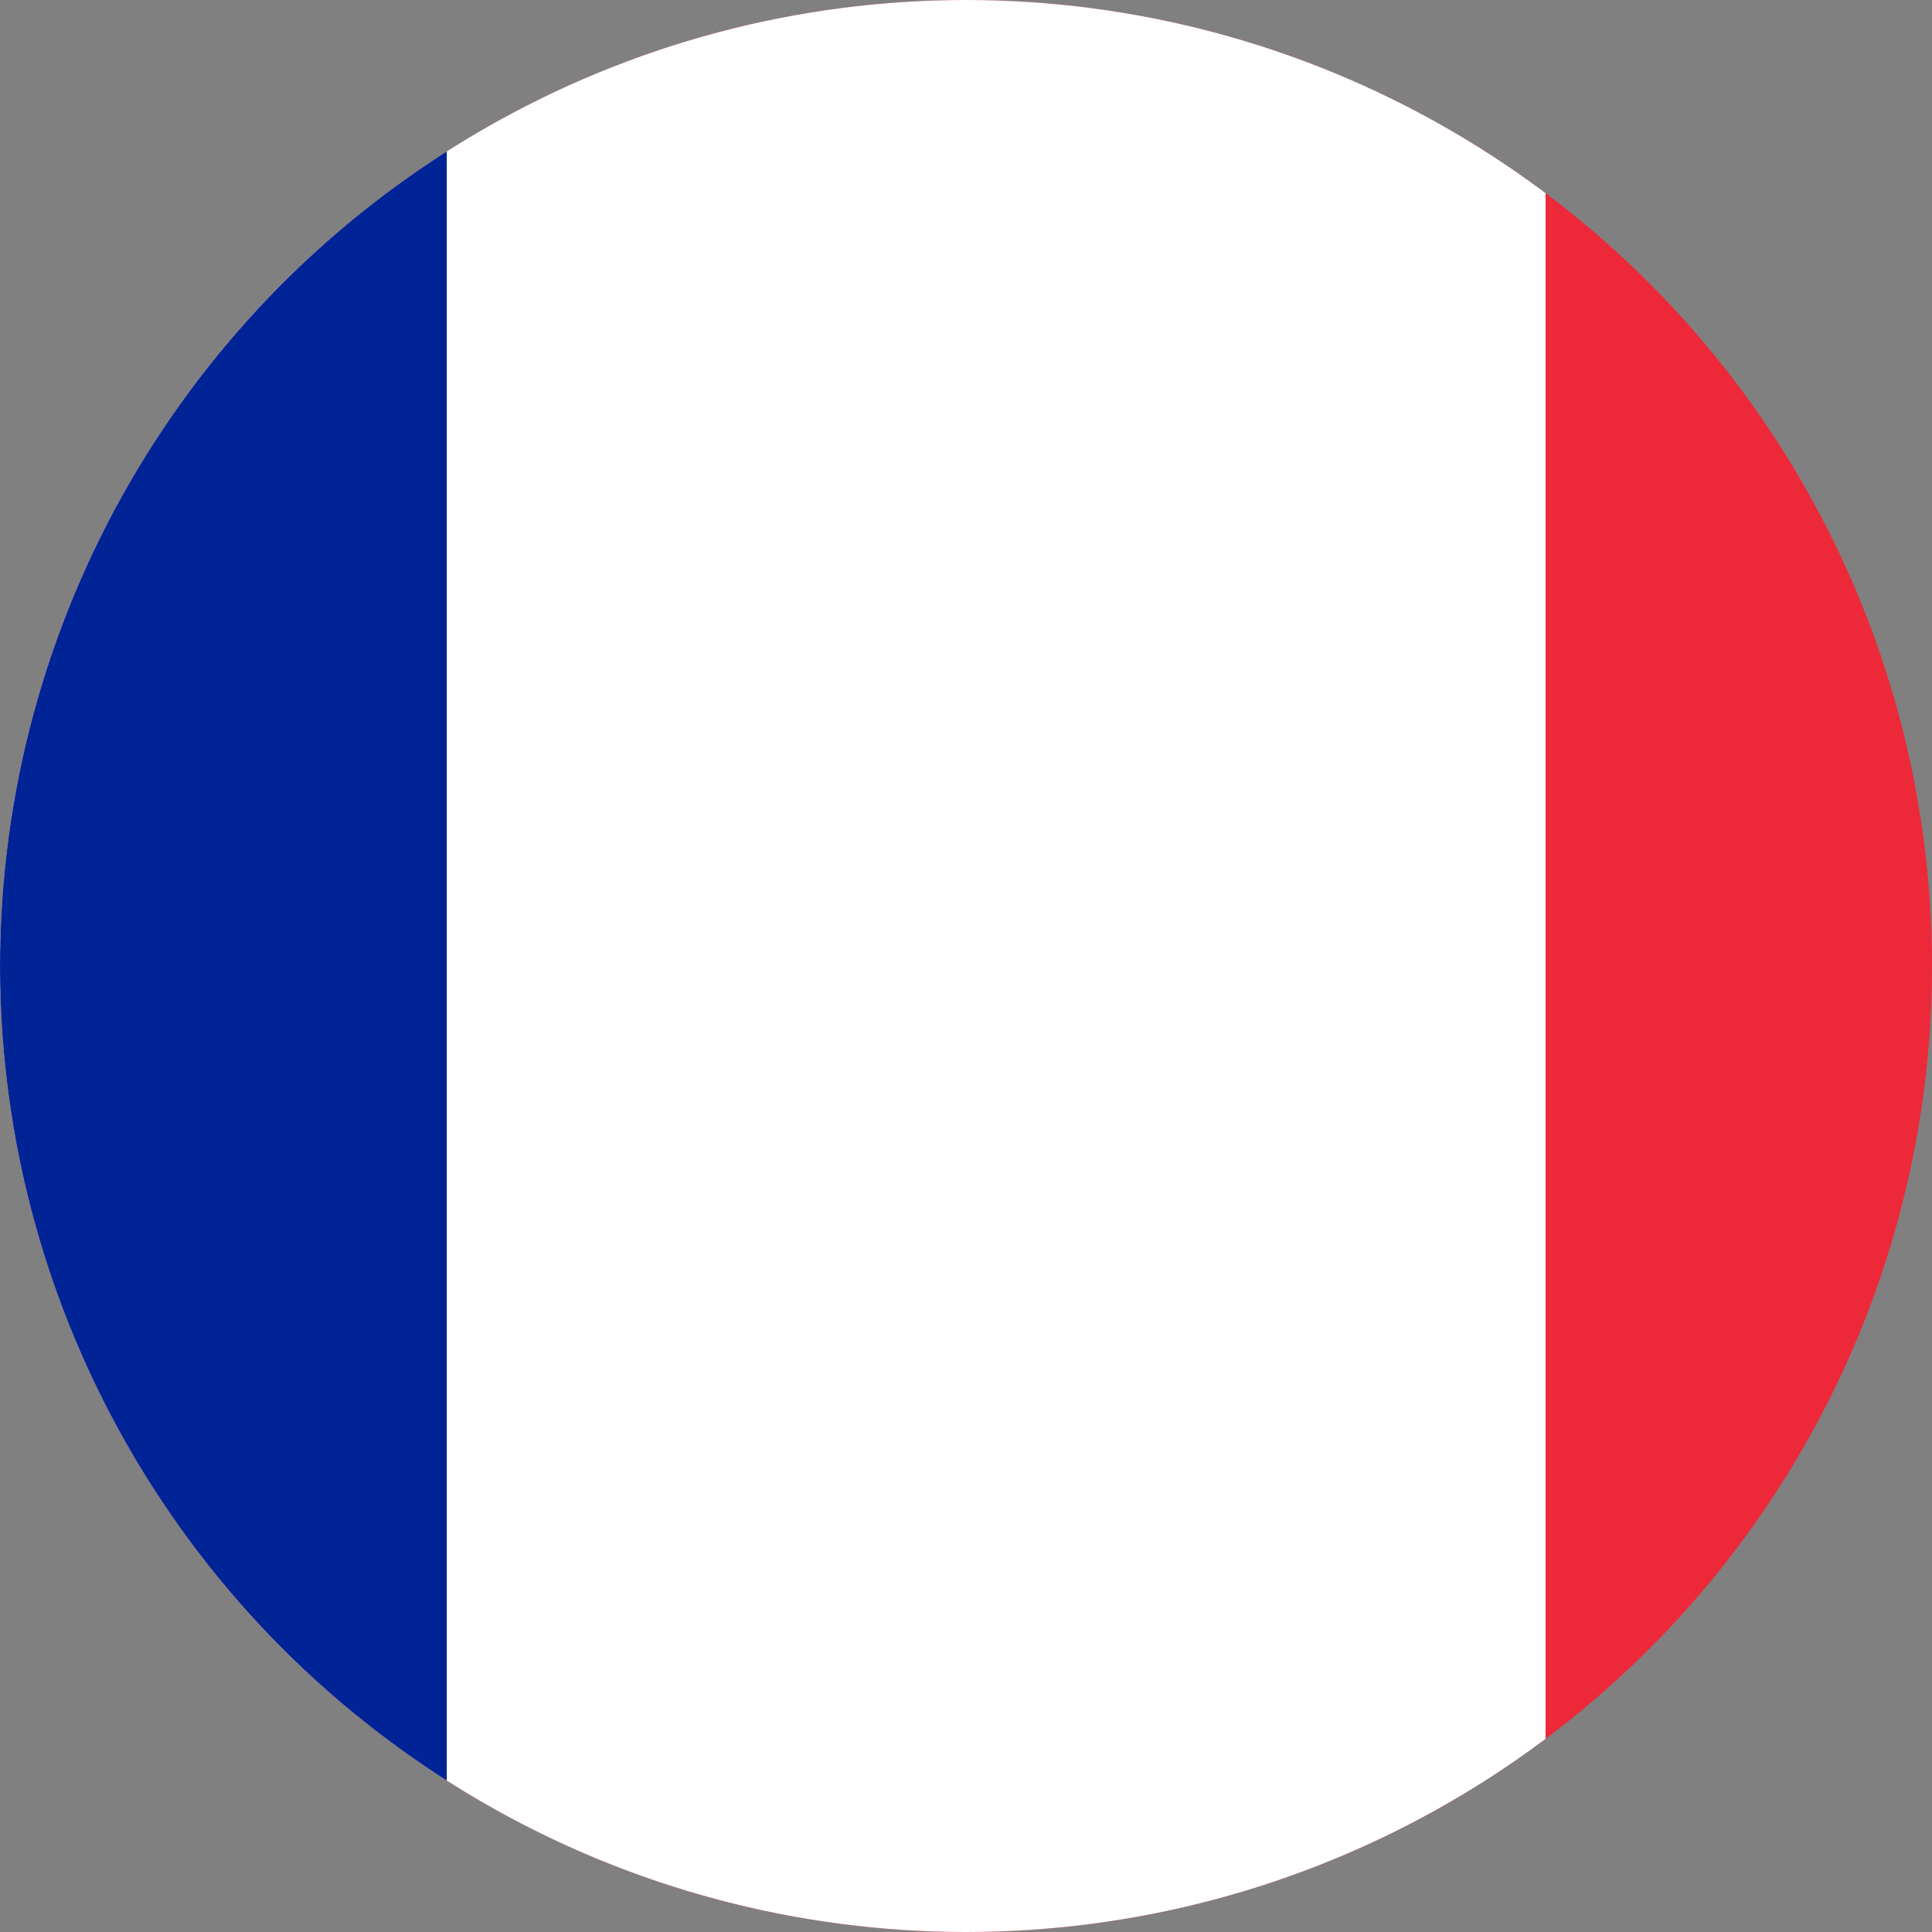 <?xml version="1.0" encoding="utf-8"?>
<!-- Generator: Adobe Illustrator 27.0.0, SVG Export Plug-In . SVG Version: 6.00 Build 0)  -->
<svg version="1.1" id="Layer_1" xmlns="http://www.w3.org/2000/svg" xmlns:xlink="http://www.w3.org/1999/xlink" x="0px" y="0px"
	 viewBox="0 0 16 16" style="enable-background:new 0 0 16 16;" xml:space="preserve">
<rect x="0" y="0" width="16" height="16" fill="#808080" stroke="none"/>
<style type="text/css">
	.st0{clip-path:url(#SVGID_00000013876415204699838840000006404212552357301437_);}
	.st1{fill:#ED2939;}
	.st2{fill:#FFFFFF;}
	.st3{fill:#002395;}
</style>
<g>
	<defs>
		<circle id="SVGID_1_" cx="8" cy="8" r="8"/>
	</defs>
	<clipPath id="SVGID_00000066478951117231866760000012194113848718633380_">
		<use xlink:href="#SVGID_1_"  style="overflow:visible;"/>
	</clipPath>
	<g style="clip-path:url(#SVGID_00000066478951117231866760000012194113848718633380_);">
		<rect x="-5.4" y="-0.1" class="st1" width="27.2" height="18.2"/>
		<rect x="-5.4" y="-0.1" class="st2" width="18.2" height="18.2"/>
		<rect x="-5.4" y="-0.1" class="st3" width="9.1" height="18.2"/>
	</g>
</g>
</svg>
